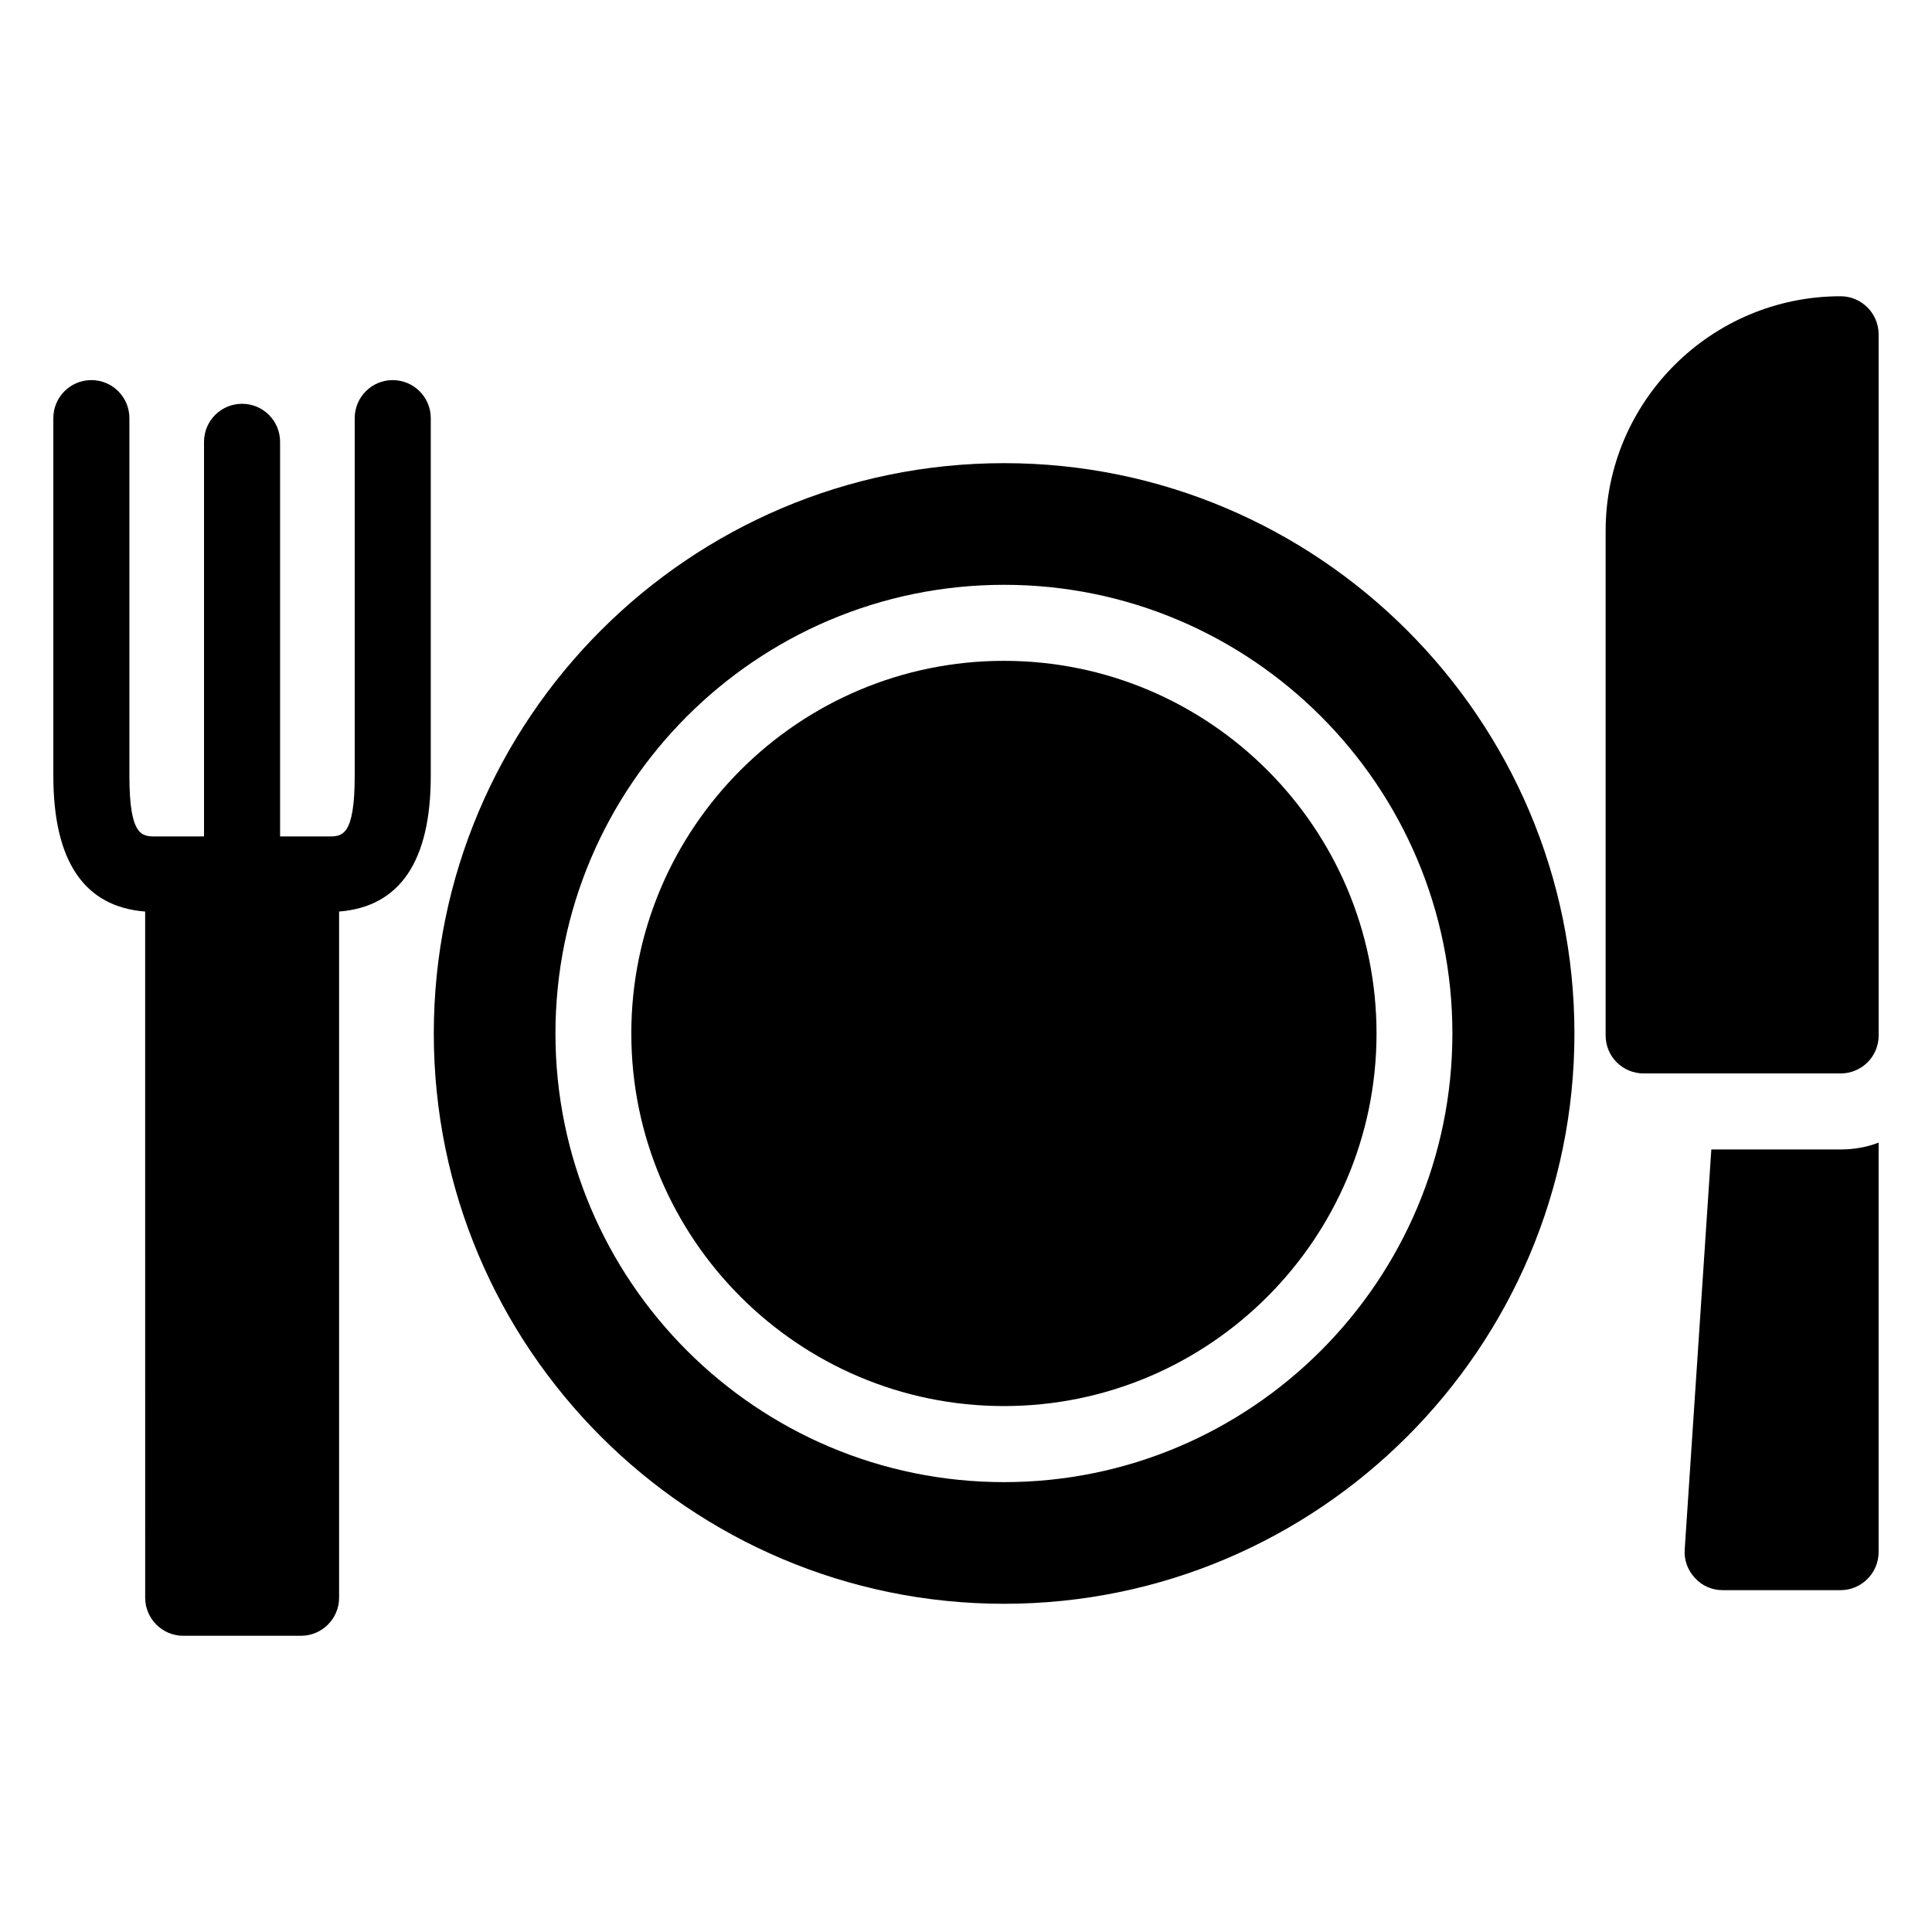 <?xml version="1.0" encoding="UTF-8"?>
<!-- Uploaded to: SVG Repo, www.svgrepo.com, Generator: SVG Repo Mixer Tools -->
<svg fill="#000000" width="800px" height="800px" version="1.1" viewBox="144 144 512 512" xmlns="http://www.w3.org/2000/svg">
 <g>
  <path d="m410.05 319.13c-54.449 0-98.746 44.301-98.746 98.746 0 54.445 44.297 98.746 98.746 98.746s98.746-44.301 98.746-98.746c-0.004-54.449-44.297-98.746-98.746-98.746z"/>
  <path d="m410.1 266.74c-83.43 0-151.14 67.812-151.14 151.14s67.711 151.14 151.14 151.14c83.332 0 151.14-67.812 151.14-151.14s-67.812-151.14-151.14-151.14zm0 270.04c-65.598 0-118.9-53.305-118.9-118.9s53.305-118.9 118.9-118.9c65.496 0 118.8 53.305 118.8 118.9 0.004 65.594-53.301 118.9-118.8 118.9z"/>
  <path d="m248.08 244.73c-5.562 0-10.078 4.508-10.078 10.078v94.789c0 16.07-3.371 16.07-6.941 16.07h-12.836v-104.58c0-5.57-4.512-10.078-10.078-10.078-5.562 0-10.078 4.508-10.078 10.078v104.58h-12.836c-3.57 0-6.941 0-6.941-16.07v-94.789c0-5.57-4.512-10.078-10.078-10.078s-10.078 4.508-10.078 10.078v94.789c0 22.727 8.25 34.715 24.332 35.973l0.008 181.85c0 5.543 4.535 10.078 10.078 10.078h31.234c5.543 0 10.078-4.535 10.078-10.078v-181.85c16.055-1.273 24.293-13.258 24.293-35.969v-94.789c0-5.566-4.512-10.074-10.078-10.074z"/>
  <path d="m597.52 448.62-7.055 106c-0.203 2.82 0.805 5.543 2.719 7.559 1.914 2.117 4.535 3.227 7.356 3.227h31.234c5.543 0 10.078-4.535 10.078-10.078v-108.52c-3.125 1.211-6.551 1.812-10.078 1.812z"/>
  <path d="m631.78 222.51c-34.359 0-62.27 27.91-62.27 62.172v133.71c0 5.641 4.535 10.078 10.078 10.078h52.195c5.543 0 10.078-4.434 10.078-10.078l-0.008-185.81c0-5.539-4.535-10.074-10.074-10.074z"/>
 </g>
</svg>